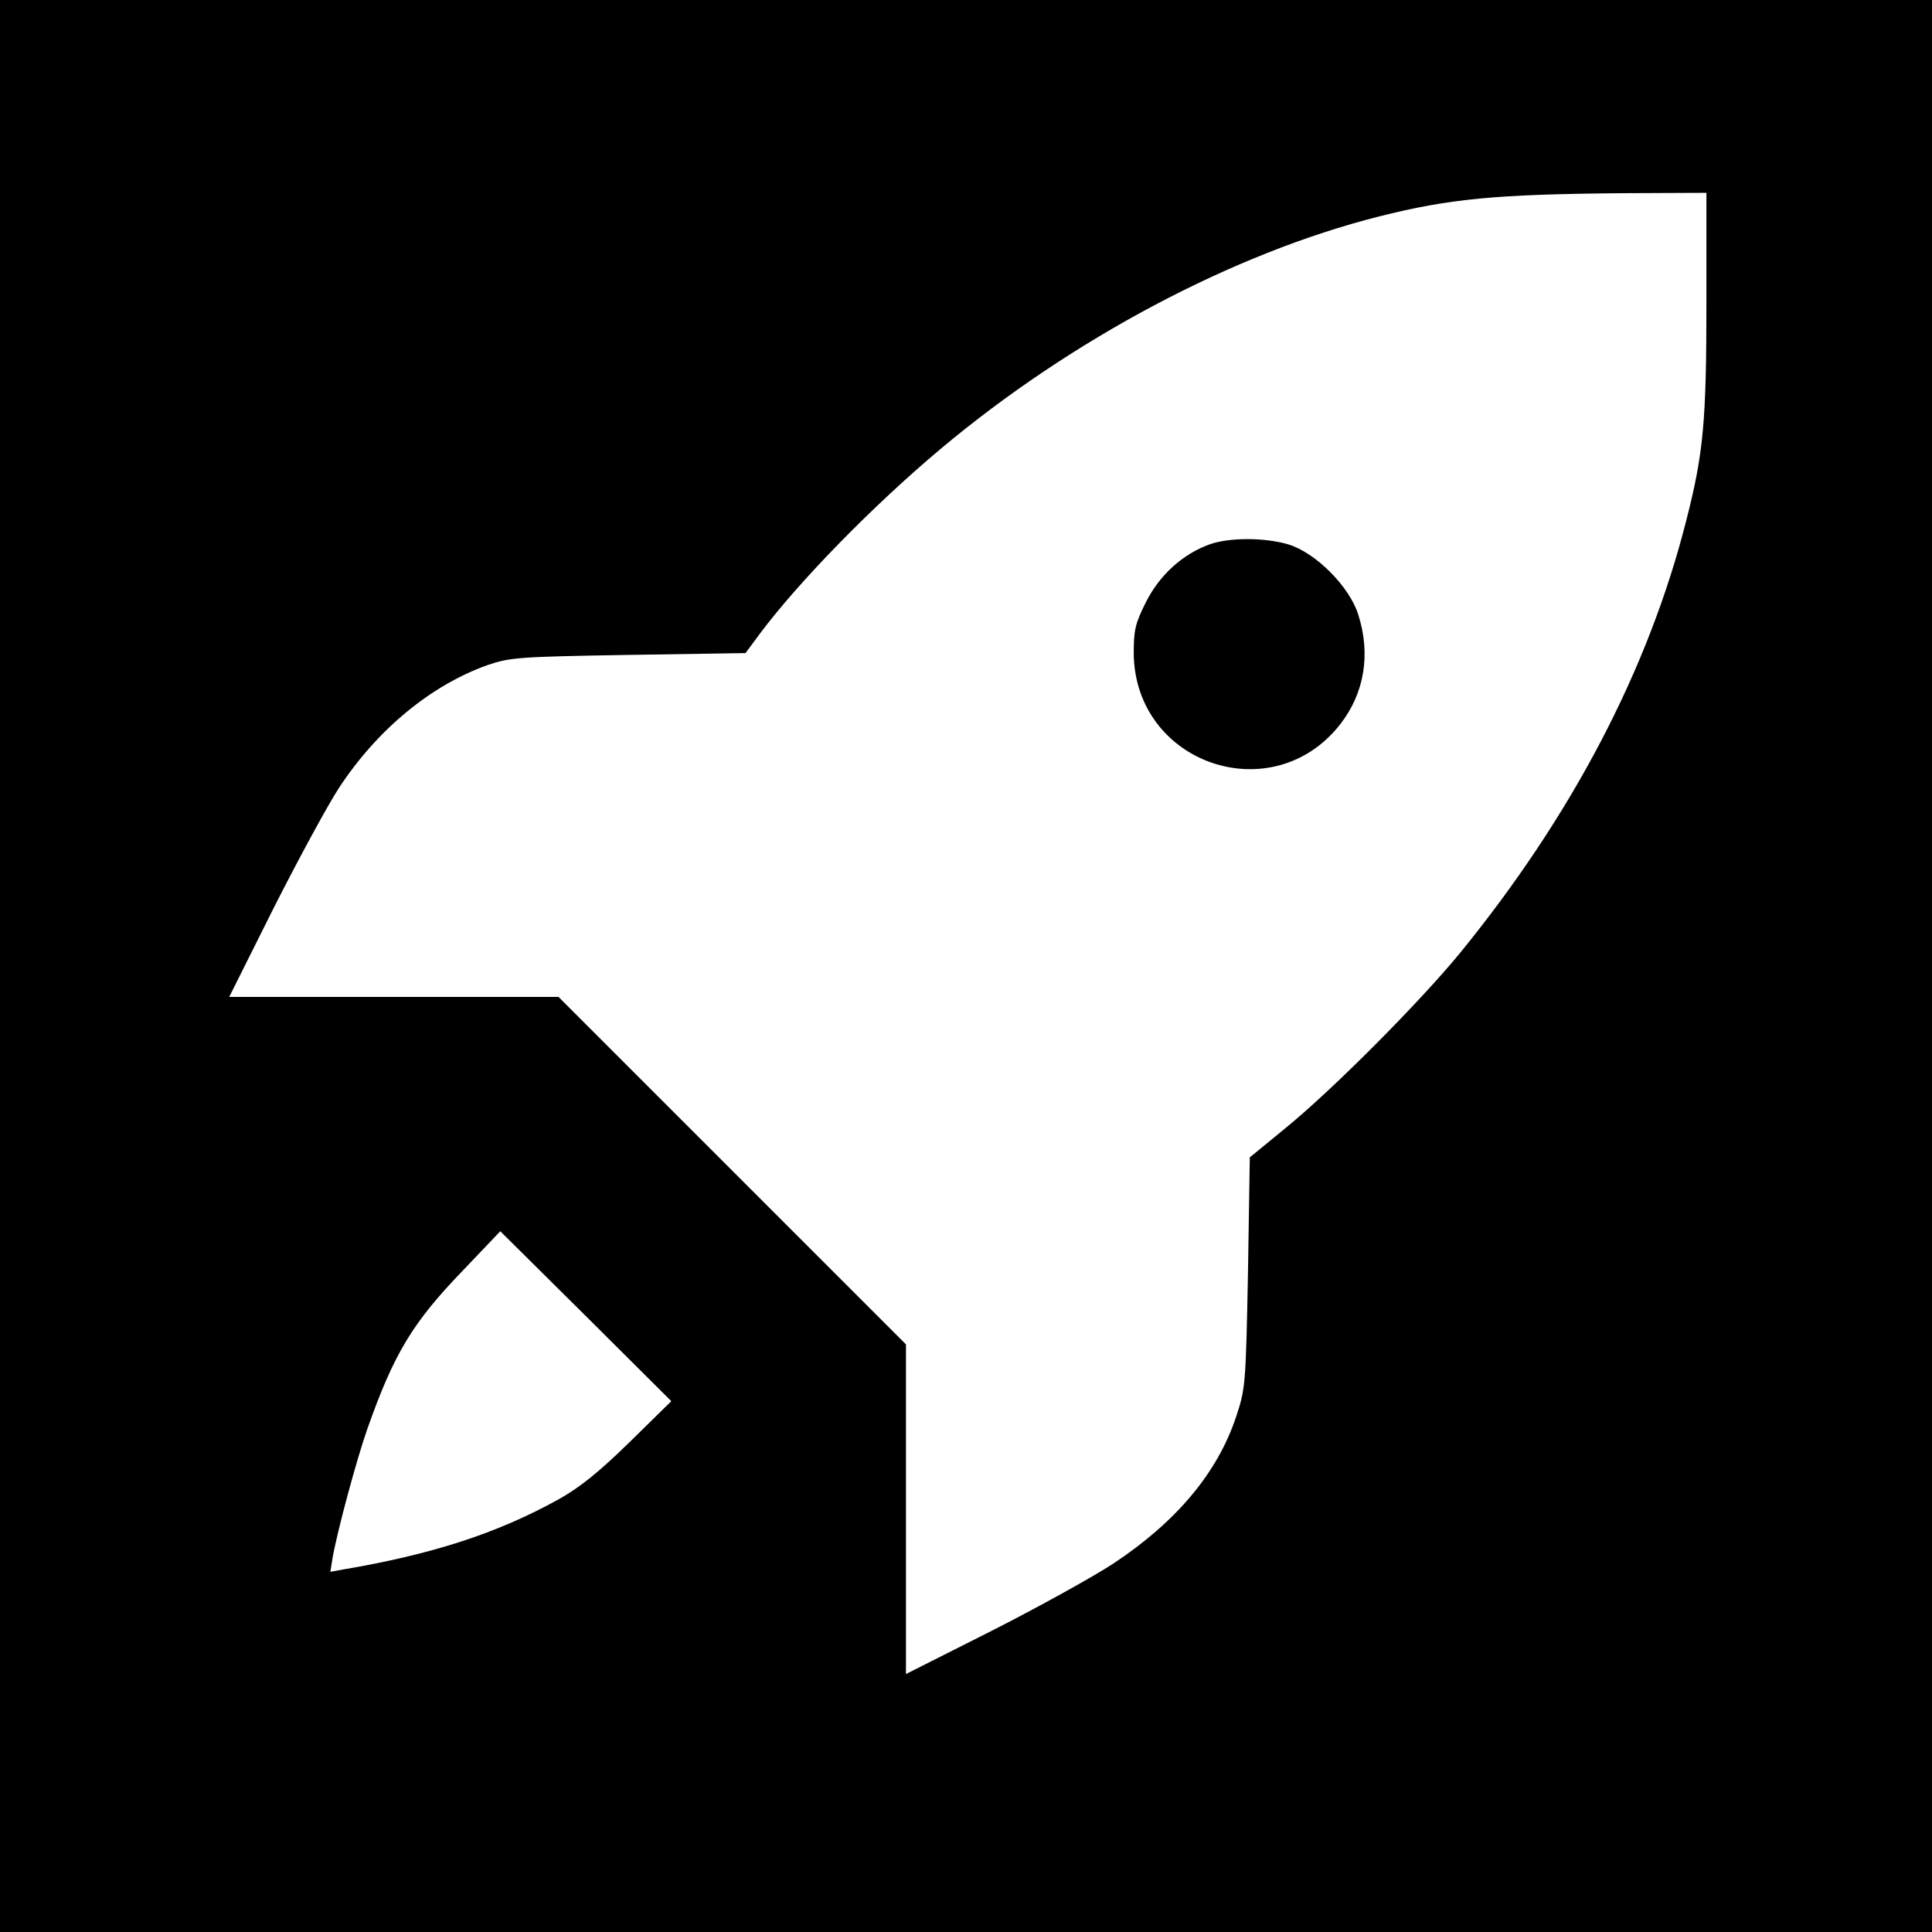 <?xml version="1.0" standalone="no"?>
<!DOCTYPE svg PUBLIC "-//W3C//DTD SVG 20010904//EN"
 "http://www.w3.org/TR/2001/REC-SVG-20010904/DTD/svg10.dtd">
<svg version="1.0" xmlns="http://www.w3.org/2000/svg"
 width="531pt" height="531pt" viewBox="0 0 531 531"
 preserveAspectRatio="xMidYMid meet">
<g transform="translate(0,531) scale(0.1,-0.1)"
fill="#000000" stroke="none">
<path d="M0 2655 l0 -2655 2655 0 2655 0 0 2655 0 2655 -2655 0 -2655 0 0
-2655z m4690 1823 c0 -326 -8 -413 -55 -597 -104 -411 -314 -812 -622 -1190
-109 -133 -346 -372 -478 -480 l-100 -82 -5 -317 c-6 -310 -7 -319 -33 -397
-51 -153 -164 -288 -338 -403 -52 -34 -201 -117 -331 -183 l-238 -120 0 453 0
453 -477 477 -478 478 -453 0 -452 0 124 248 c69 136 149 283 178 327 105 160
253 282 408 337 61 21 85 23 387 28 l322 5 40 54 c107 143 309 350 496 507
360 302 805 538 1205 639 194 49 322 61 668 64 l232 1 0 -302z m-2960 -3132
c-84 -82 -136 -124 -195 -157 -168 -93 -346 -151 -594 -193 l-33 -6 6 38 c14
78 66 270 95 353 74 210 125 294 265 439 l101 106 235 -233 235 -234 -115
-113z"/>
<path d="M3325 3814 c-73 -26 -137 -83 -175 -158 -30 -60 -34 -77 -34 -142 3
-304 382 -433 568 -194 66 85 84 192 49 301 -24 77 -118 171 -193 193 -65 19
-161 19 -215 0z"/>
</g>
</svg>
